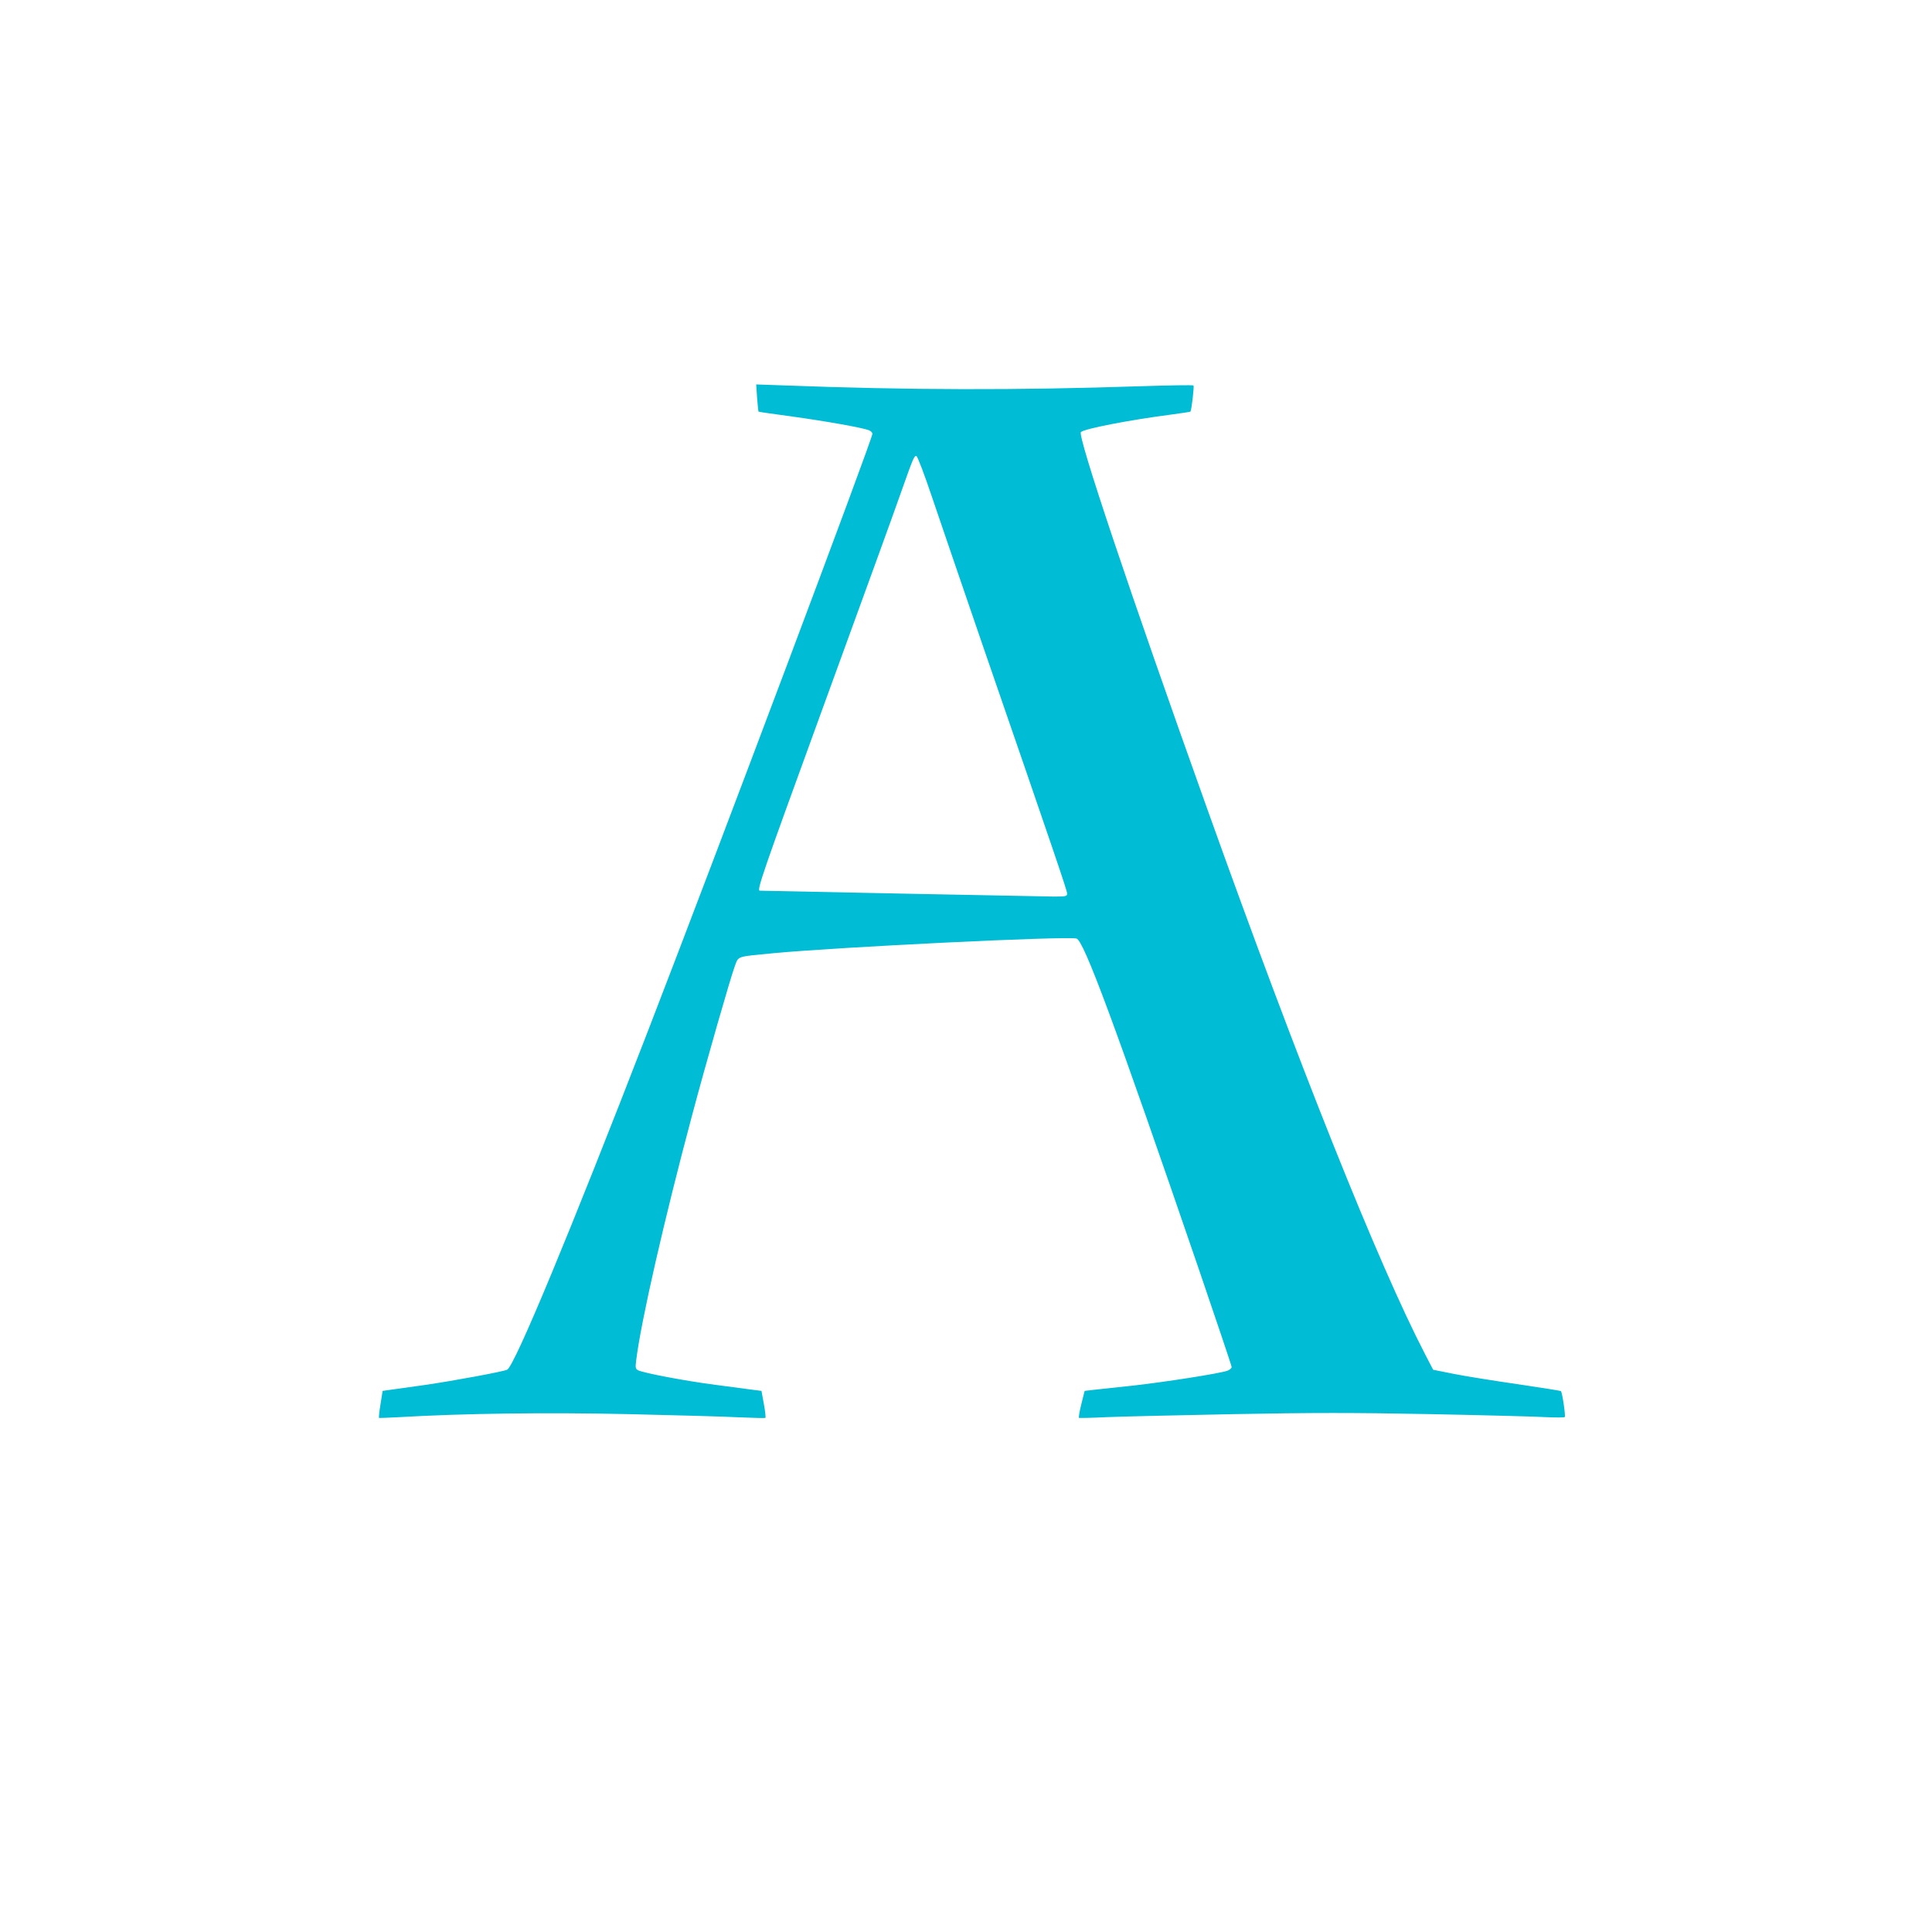 <?xml version="1.0" standalone="no"?>
<!DOCTYPE svg PUBLIC "-//W3C//DTD SVG 20010904//EN"
 "http://www.w3.org/TR/2001/REC-SVG-20010904/DTD/svg10.dtd">
<svg version="1.0" xmlns="http://www.w3.org/2000/svg"
 width="1280pt" height="1280pt" viewBox="0 0 1280 1280"
 preserveAspectRatio="xMidYMid meet">
<g transform="translate(0,1280) scale(0.1,-0.1)"
fill="#00bcd4" stroke="none">
<path d="M5016 10164 c4 -49 8 -90 9 -91 1 -2 102 -16 226 -33 224 -31 459
-73 505 -90 13 -5 24 -16 24 -24 0 -35 -1018 -2743 -1485 -3951 -518 -1340
-883 -2218 -934 -2249 -18 -12 -361 -75 -541 -101 -102 -14 -207 -29 -235 -33
l-50 -7 -14 -88 c-8 -48 -12 -89 -10 -91 2 -1 63 1 134 5 425 25 975 32 1522
20 307 -7 635 -16 728 -21 94 -4 173 -6 176 -4 3 2 -1 43 -10 91 l-16 88 -55
7 c-30 4 -143 19 -250 33 -200 26 -480 79 -513 97 -17 9 -18 17 -12 66 31 255
187 938 370 1622 92 346 255 914 284 991 25 66 7 60 257 84 439 41 1934 114
2006 97 48 -11 257 -575 809 -2186 120 -352 219 -645 219 -653 0 -7 -12 -18
-27 -24 -47 -18 -418 -76 -628 -99 -110 -12 -227 -25 -259 -28 l-60 -7 -22
-88 c-12 -48 -19 -89 -15 -91 3 -1 85 0 181 5 96 4 475 13 841 20 539 10 789
10 1310 0 354 -7 697 -16 762 -20 66 -3 121 -3 124 1 6 10 -17 167 -26 172 -3
2 -134 23 -291 46 -157 23 -346 53 -420 68 l-135 27 -52 100 c-310 597 -840
1923 -1448 3625 -513 1435 -856 2459 -834 2487 19 22 324 81 603 117 66 9 121
17 123 19 7 8 26 168 20 173 -3 4 -163 1 -354 -5 -815 -27 -1534 -26 -2371 6
l-172 6 6 -89z m1158 -655 c49 -145 199 -583 333 -974 488 -1414 563 -1636
563 -1655 0 -18 -7 -20 -87 -20 -79 1 -1944 38 -1950 39 -19 5 23 125 384
1116 374 1027 488 1340 555 1530 78 220 85 238 100 233 7 -2 53 -123 102 -269z"/>
</g>
</svg>
